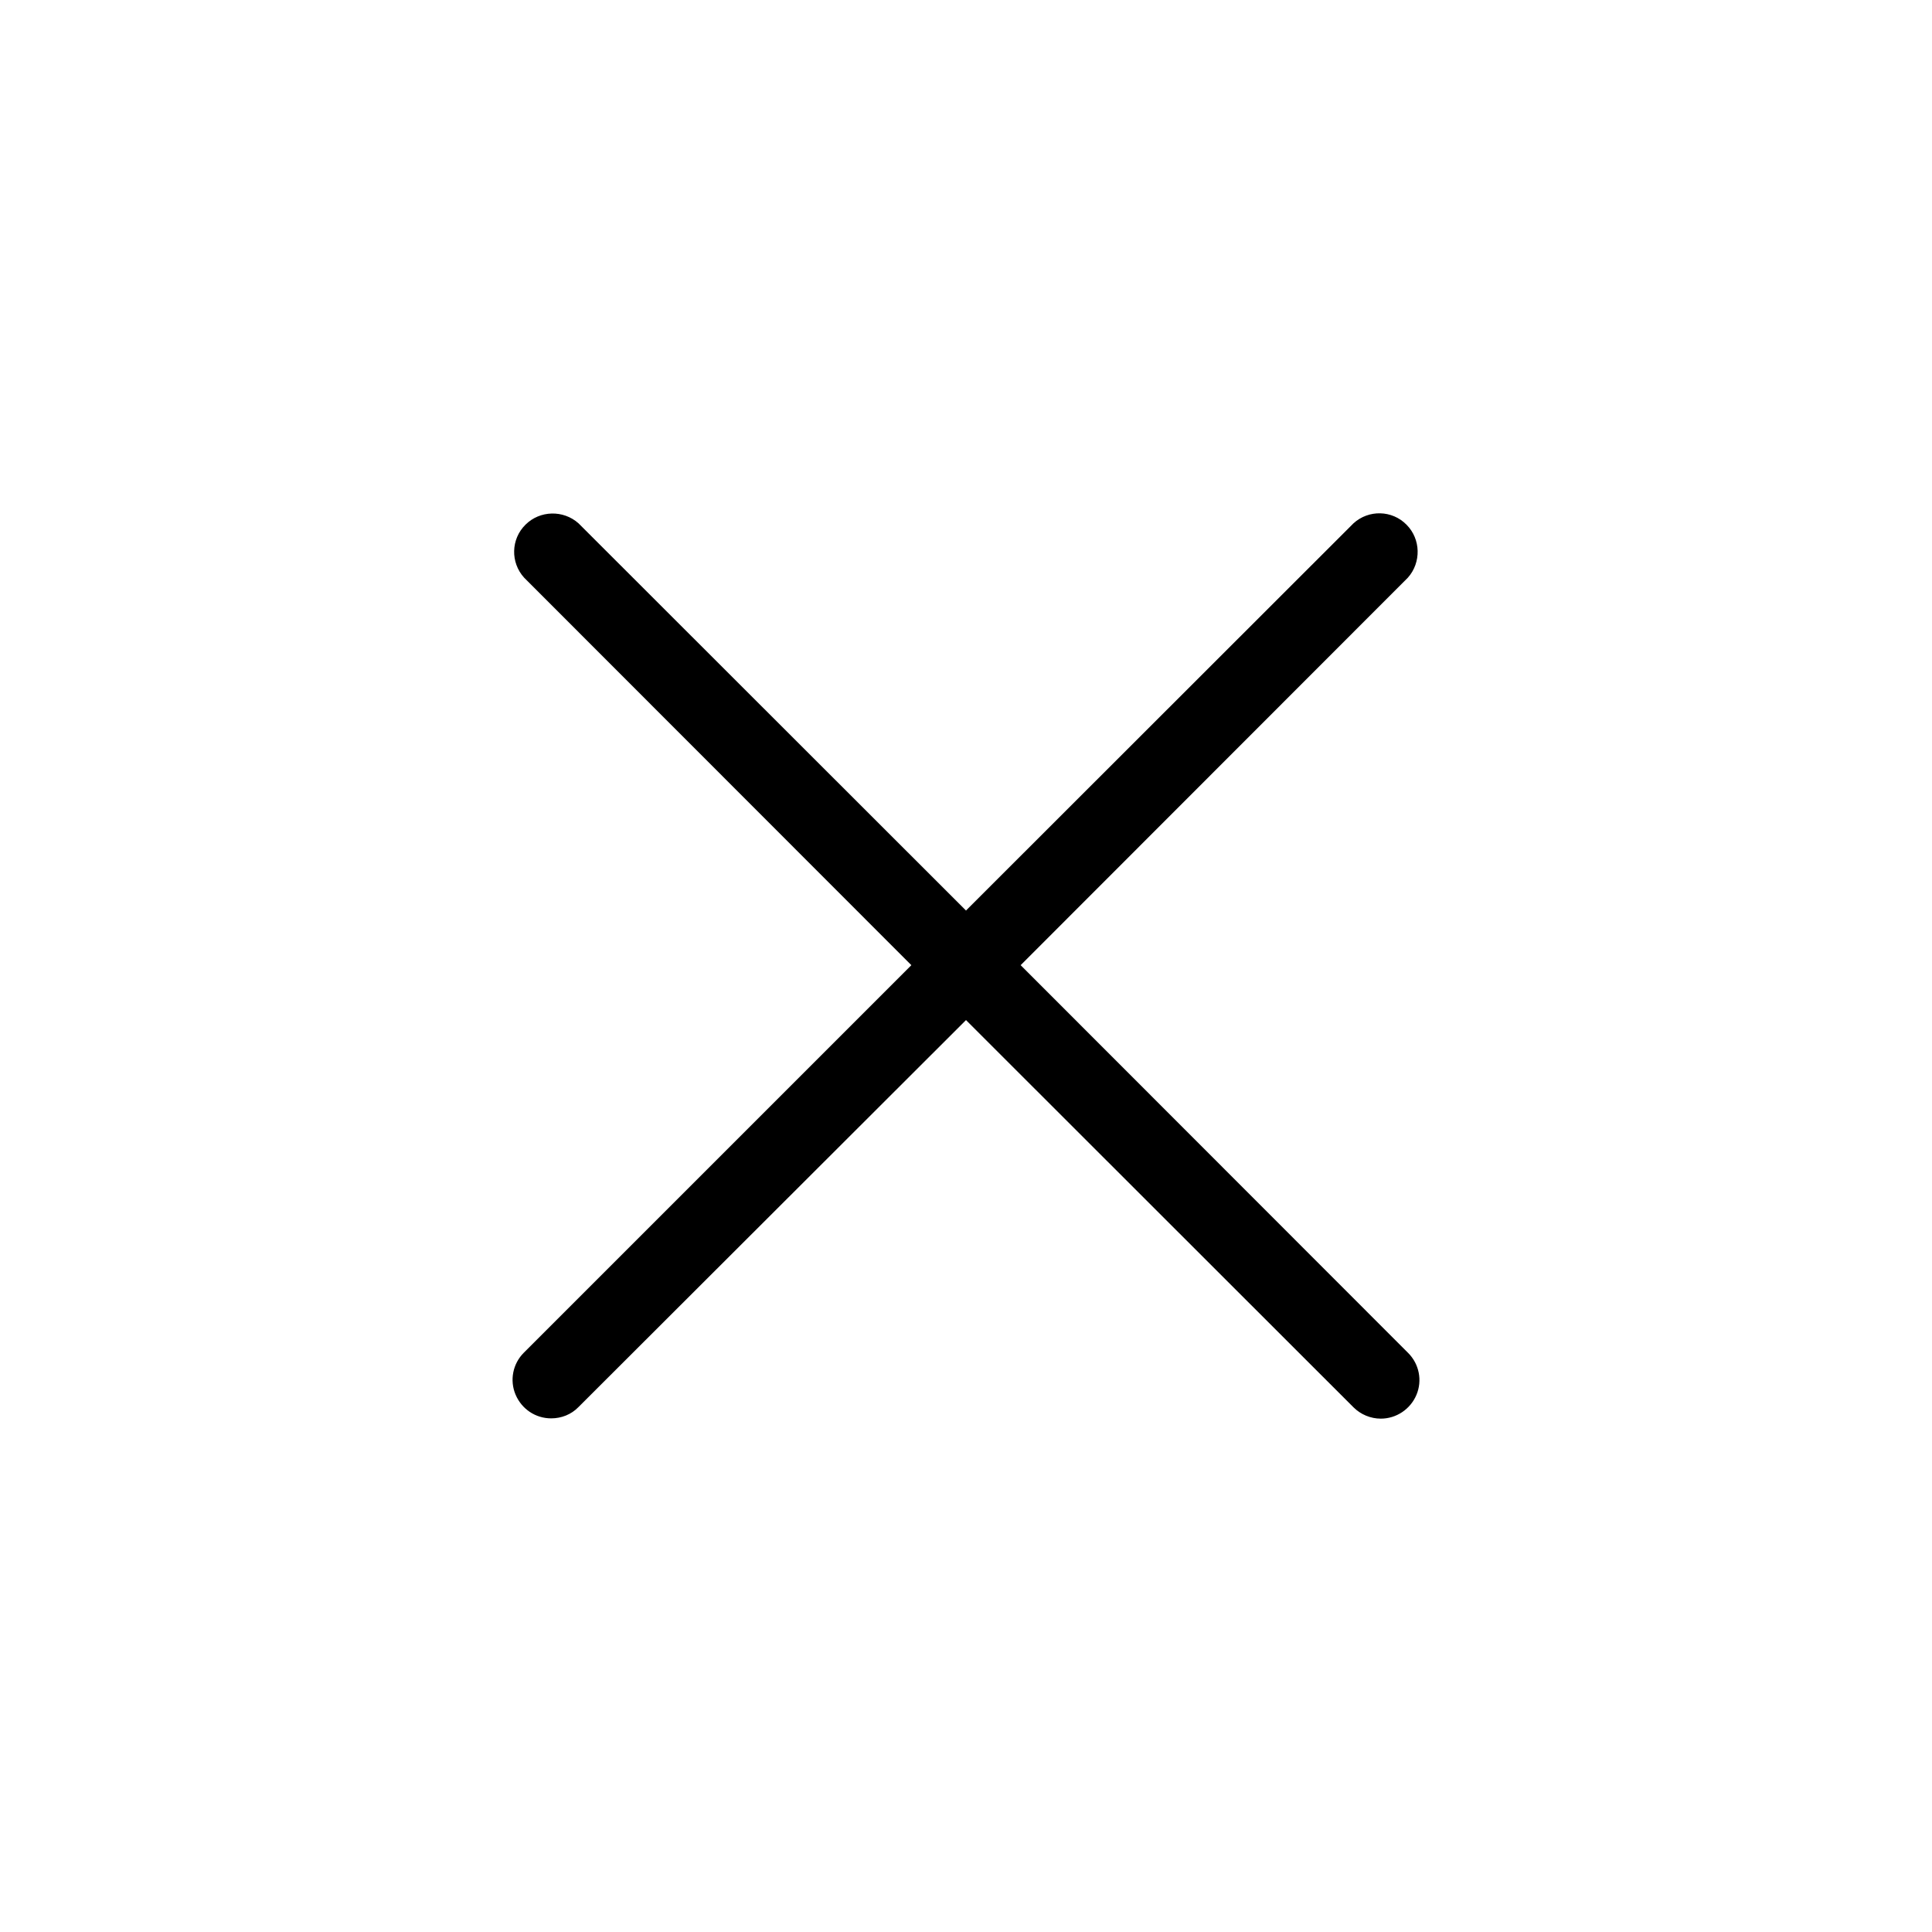 <?xml version="1.0" encoding="utf-8"?>
<!-- Generator: Adobe Illustrator 26.1.0, SVG Export Plug-In . SVG Version: 6.00 Build 0)  -->
<svg version="1.1" id="Layer_1" xmlns="http://www.w3.org/2000/svg" xmlns:xlink="http://www.w3.org/1999/xlink" x="0px" y="0px"
	 viewBox="0 0 700 700" style="enable-background:new 0 0 700 700;" xml:space="preserve">
<g>
	<path d="M369.8,349.7l140.3-140.4c4.9-5.5,4.7-14-0.5-19.2c-5.2-5.3-13.7-5.5-19.2-0.5L350,329.9L209.6,189.6
		c-5.5-4.9-14-4.7-19.2,0.5c-5.3,5.2-5.5,13.7-0.5,19.2l140.3,140.4L189.8,490.1c-4,4-5.2,10-3,15.2c2.2,5.2,7.2,8.6,12.9,8.6
		c3.7,0,7.3-1.4,9.9-4.1L350,369.6l140.4,140.3c2.6,2.6,6.2,4.1,9.9,4.1c5.6,0,10.7-3.4,12.9-8.6c2.2-5.2,1-11.2-3-15.2L369.8,349.7
		z"/>
</g>
</svg>
